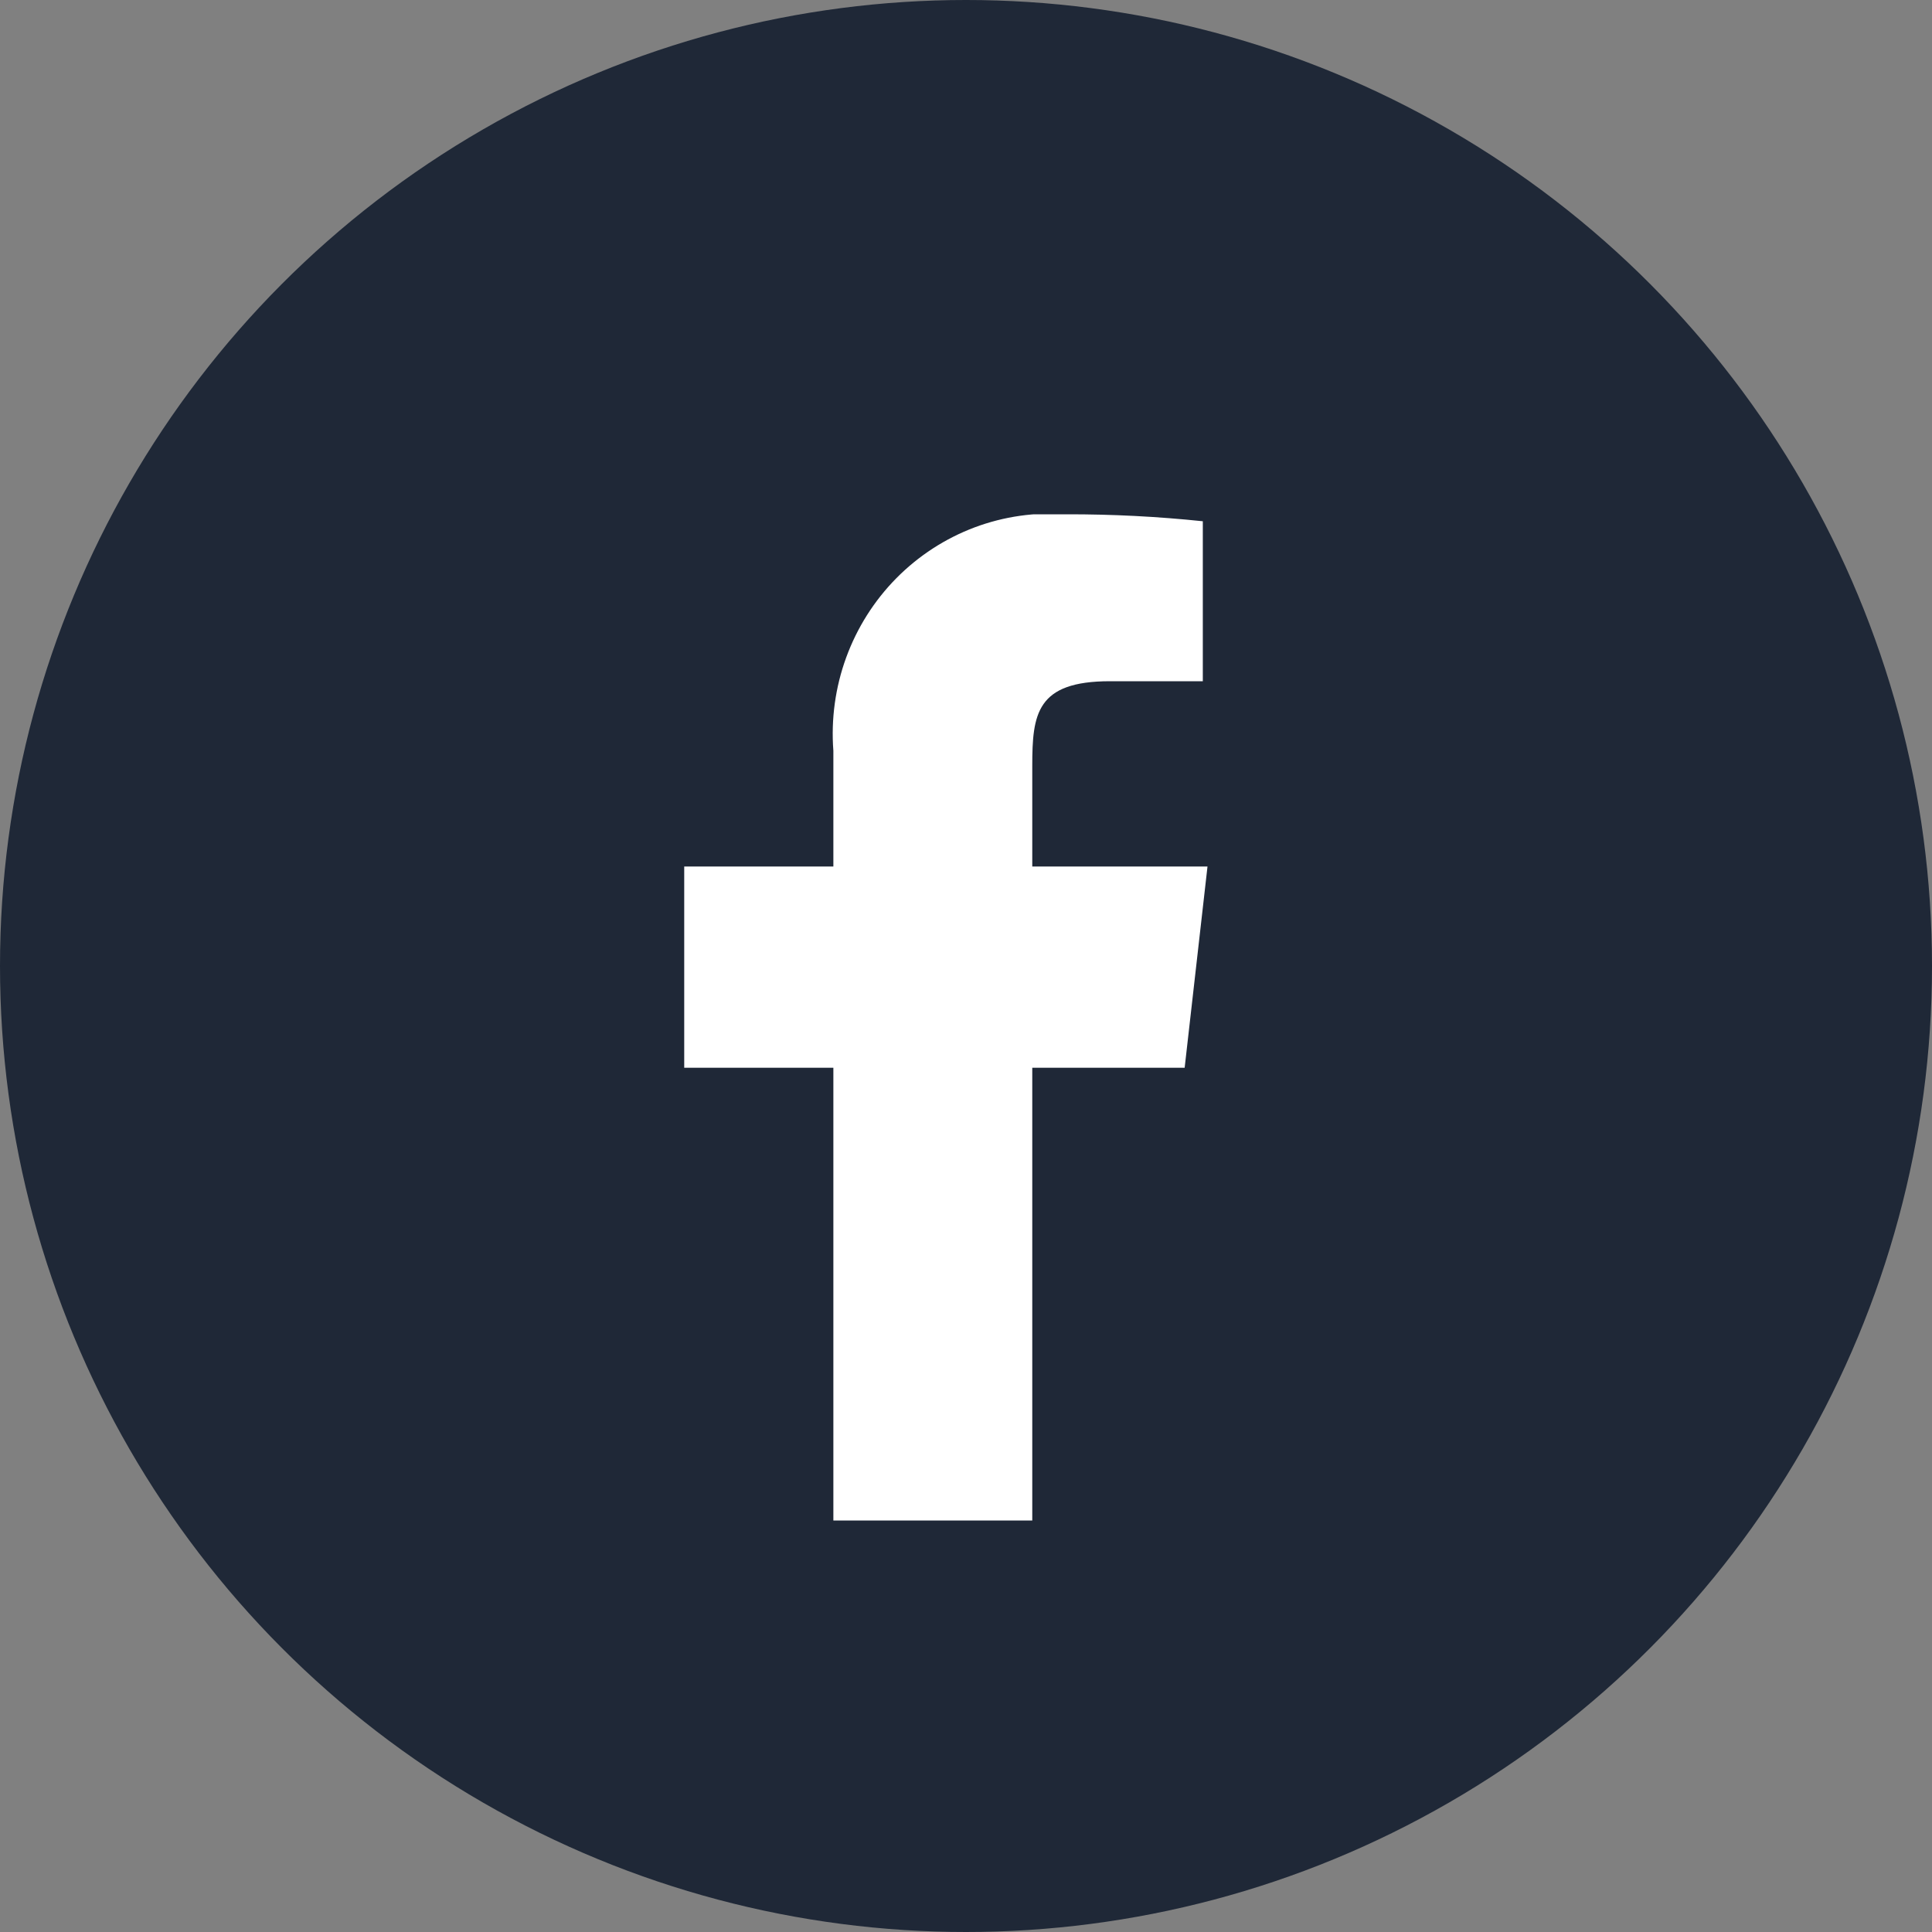 <svg width="40" height="40" viewBox="0 0 40 40" fill="none" xmlns="http://www.w3.org/2000/svg">
<rect x="0" y="0" width="40" height="40" fill="#808080" stroke="none"/>
<circle cx="20" cy="20" r="20" fill="#1F2837"/>
<g clip-path="url(#clip0_1223_9440)">
<path d="M25 17.94H21.372V15.857C21.372 14.781 21.458 14.104 22.98 14.104H24.903V10.792C23.967 10.694 23.026 10.646 22.085 10.648C21.437 10.598 20.787 10.691 20.178 10.919C19.569 11.148 19.016 11.507 18.557 11.972C18.098 12.437 17.744 12.997 17.519 13.614C17.294 14.23 17.204 14.889 17.254 15.544V17.94H14.166V22.107H17.254V31.482H21.372V22.107H24.527L25 17.94Z" fill="white"/>
</g>
<defs>
<clipPath id="clip0_1223_9440">
<rect width="10.833" height="20.833" fill="white" transform="translate(14.166 10.648)"/>
</clipPath>
</defs>
</svg>
